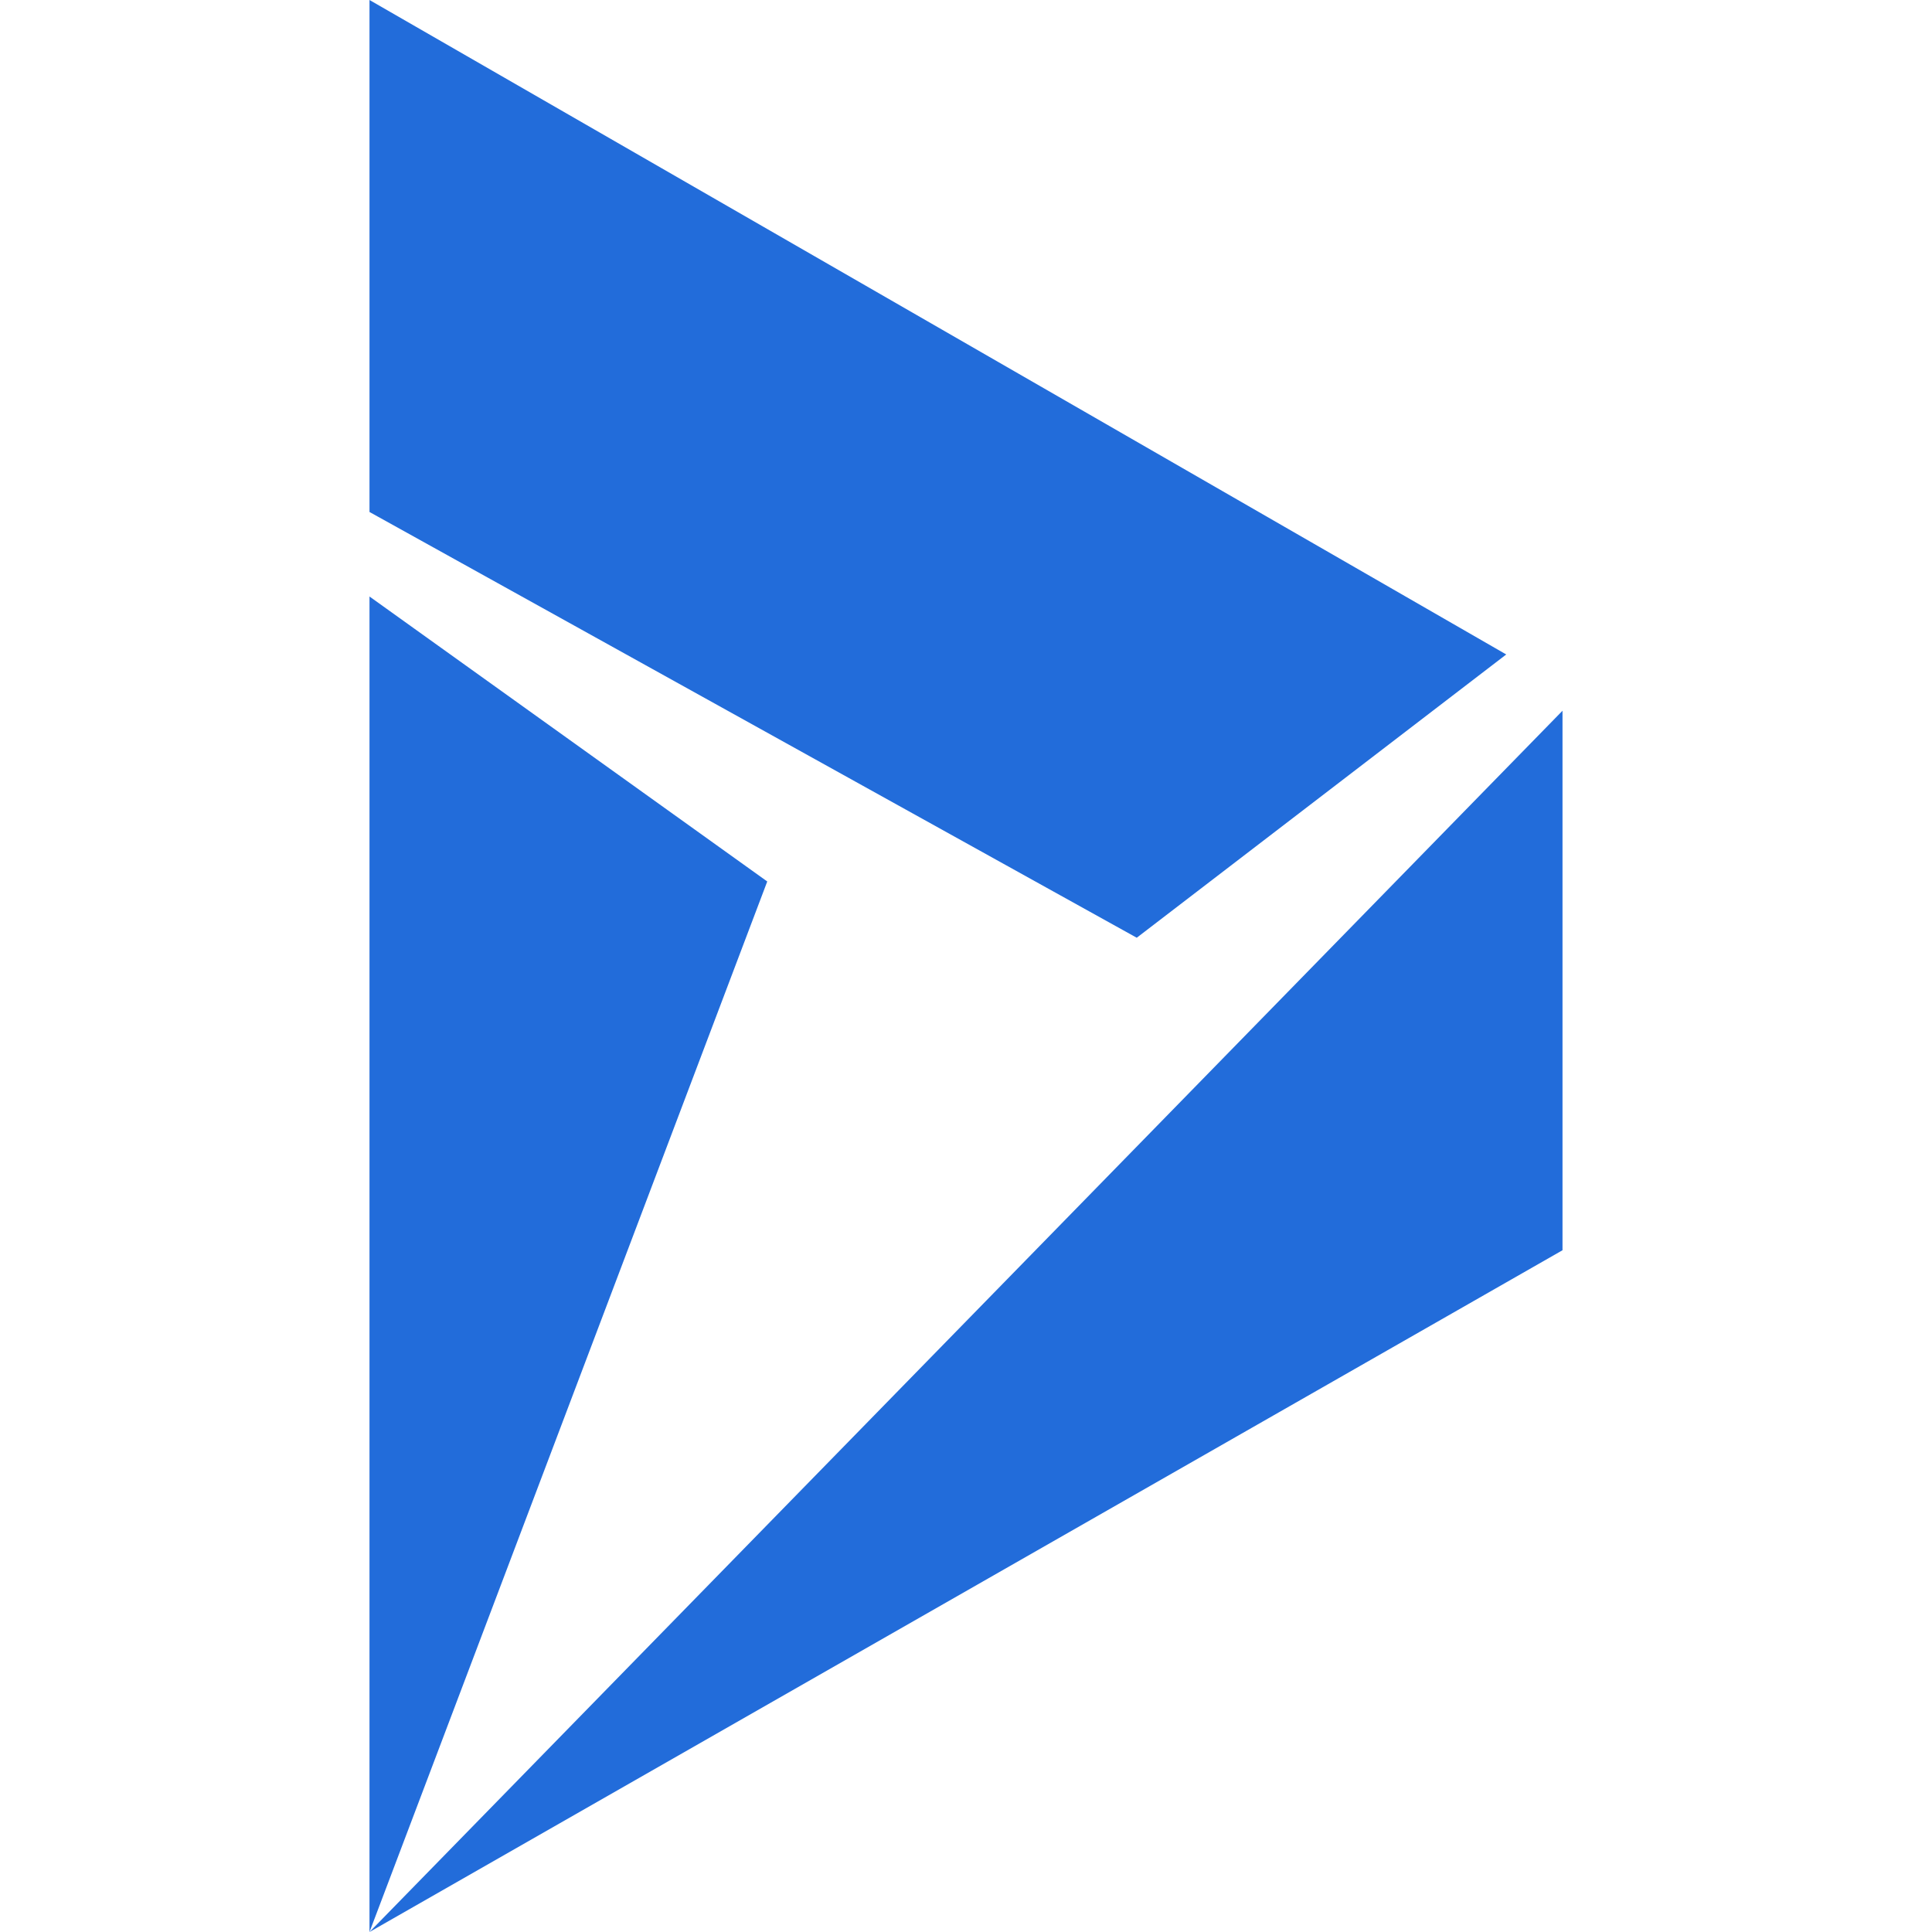 <svg version="1.2" xmlns="http://www.w3.org/2000/svg" viewBox="0 0 800 800" width="800" height="800">
	<title>dynamics365-svgrepo-com</title>
	<style>
		.s0 { fill: #226cda } 
	</style>
	<g id="Layer 1">
		<path class="s0" d="m153 247l164.7 118-164.7 435zm0-247v212l317.7 176.3 153-117.3zm0 800l494-282.3v-223.4z"/>
	</g>
</svg>